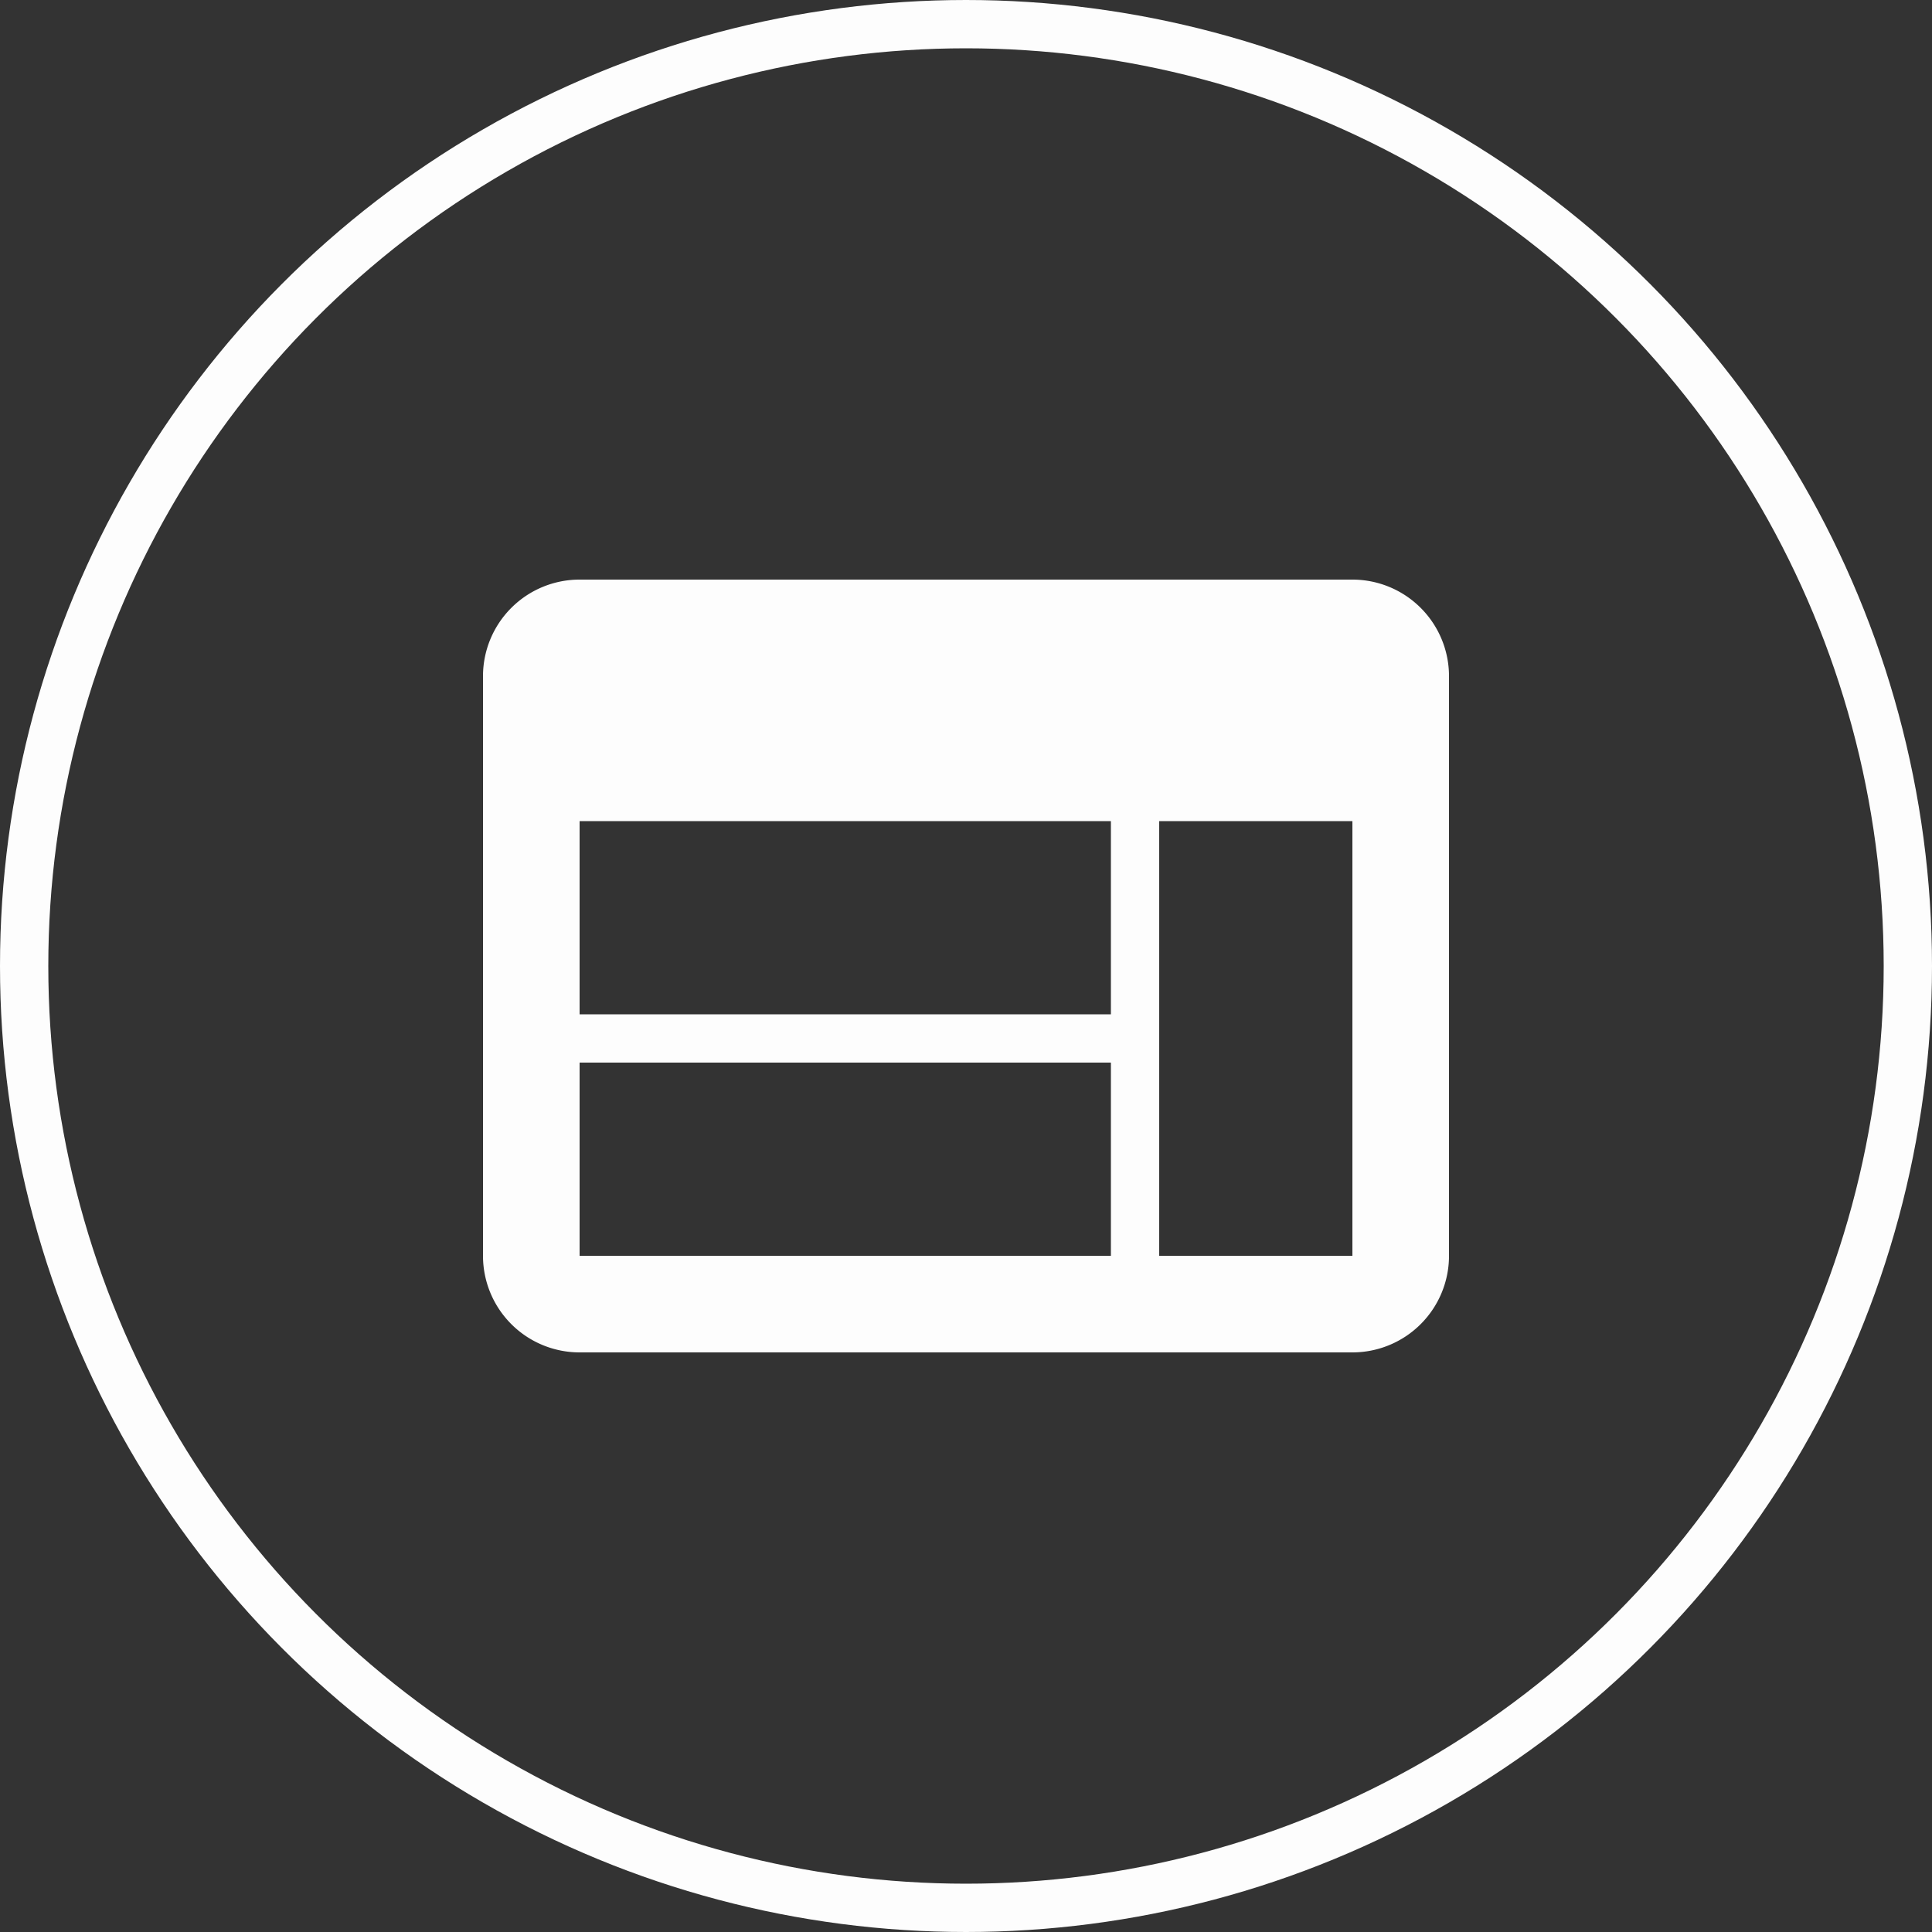 <svg xmlns="http://www.w3.org/2000/svg" width="20" height="20" viewBox="0 0 20 20">
  <rect x="0" y="0" width="20" height="20" fill="#333333" stroke="none"/>
  <g id="icon-webpage" transform="translate(-694 -154)">
    <path id="Icon_material-web" data-name="Icon material-web" d="M12,6H4a1,1,0,0,0-1,1L3,13a1,1,0,0,0,1,1h8a1,1,0,0,0,1-1V7A1,1,0,0,0,12,6ZM9.5,13H4V11H9.5Zm0-2.5H4v-2H9.5ZM12,13H10V8.5h2Z" transform="translate(696 154)" fill="#fdfdfd"/>
    <g id="楕円形_3" data-name="楕円形 3" transform="translate(694 154)" fill="none" stroke="#fdfdfd" stroke-width="0.5">
      <circle cx="10" cy="10" r="10" stroke="none"/>
      <circle cx="10" cy="10" r="9.75" fill="none"/>
    </g>
  </g>
</svg>
